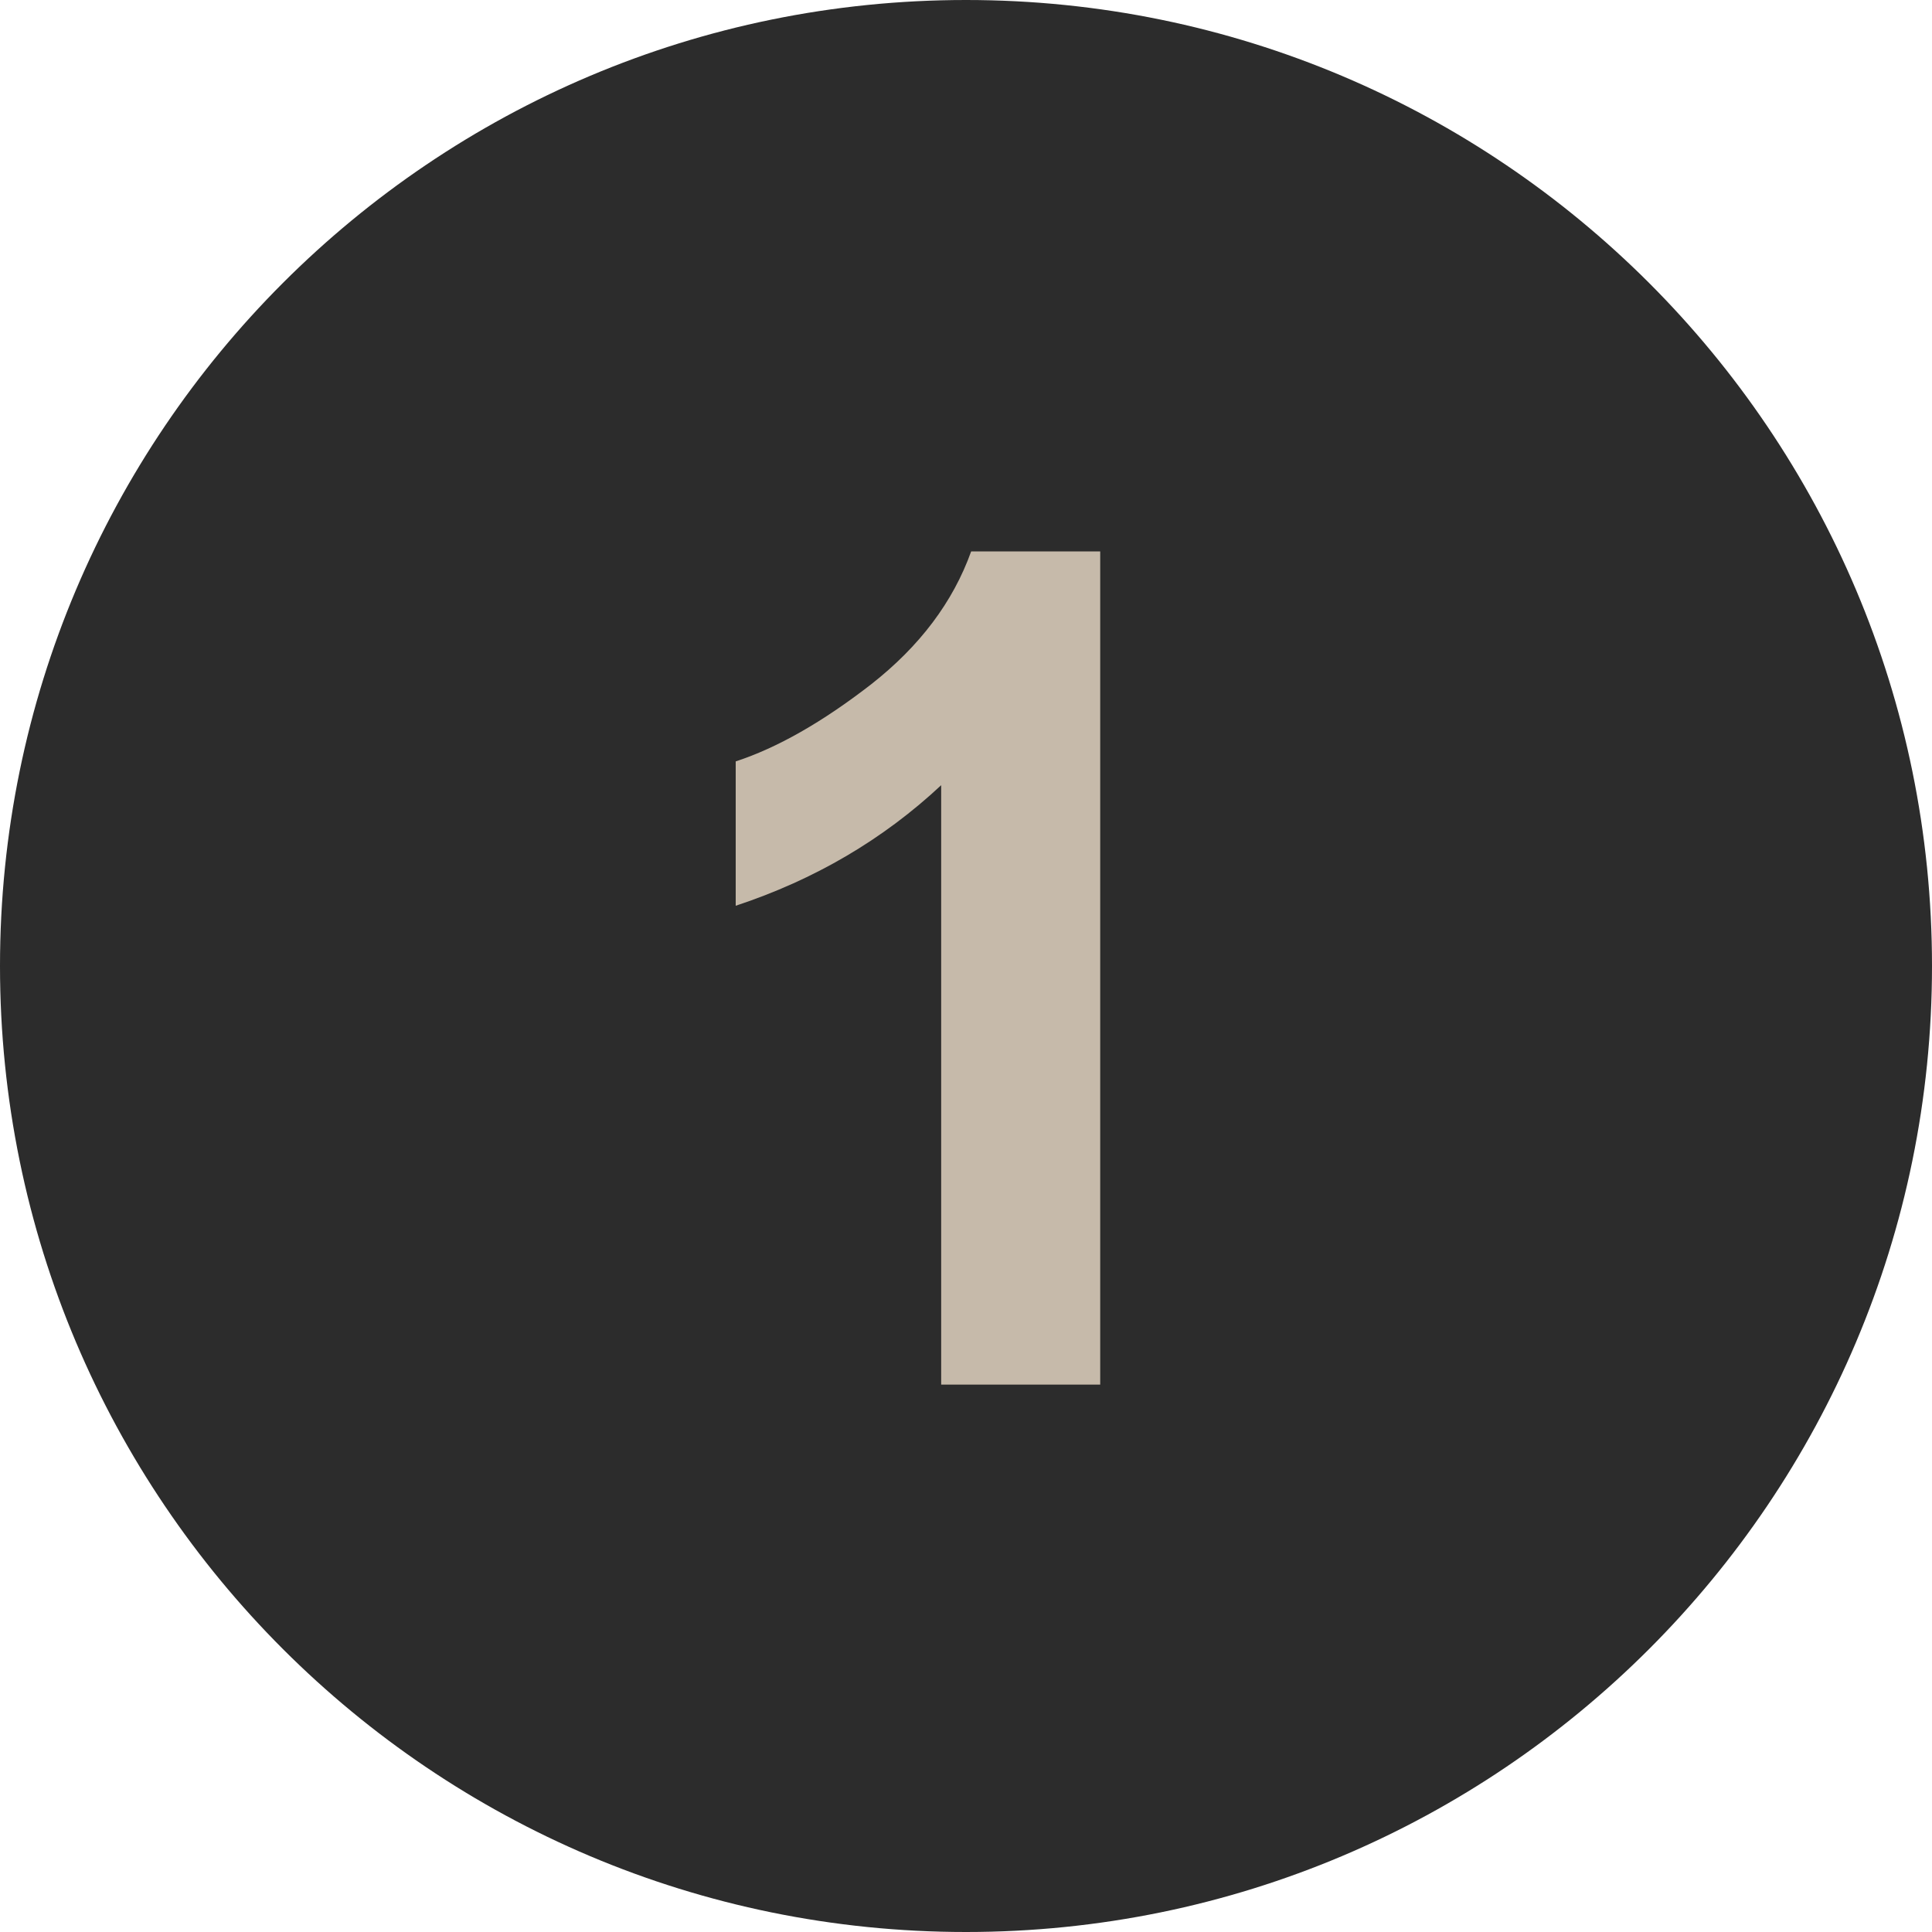 <?xml version="1.0" encoding="UTF-8"?> <svg xmlns="http://www.w3.org/2000/svg" width="60" height="60" viewBox="0 0 60 60" fill="none"><path d="M60 30C60 46.569 46.569 60 30 60C13.431 60 0 46.569 0 30C0 13.431 13.431 0 30 0C46.569 0 60 13.431 60 30Z" fill="#2C2C2C"></path><path d="M34.168 43H29.229V24.385C27.424 26.072 25.297 27.32 22.848 28.129V23.646C24.137 23.225 25.537 22.428 27.049 21.256C28.561 20.072 29.598 18.695 30.16 17.125H34.168V43Z" fill="#C6BAAA"></path></svg> 